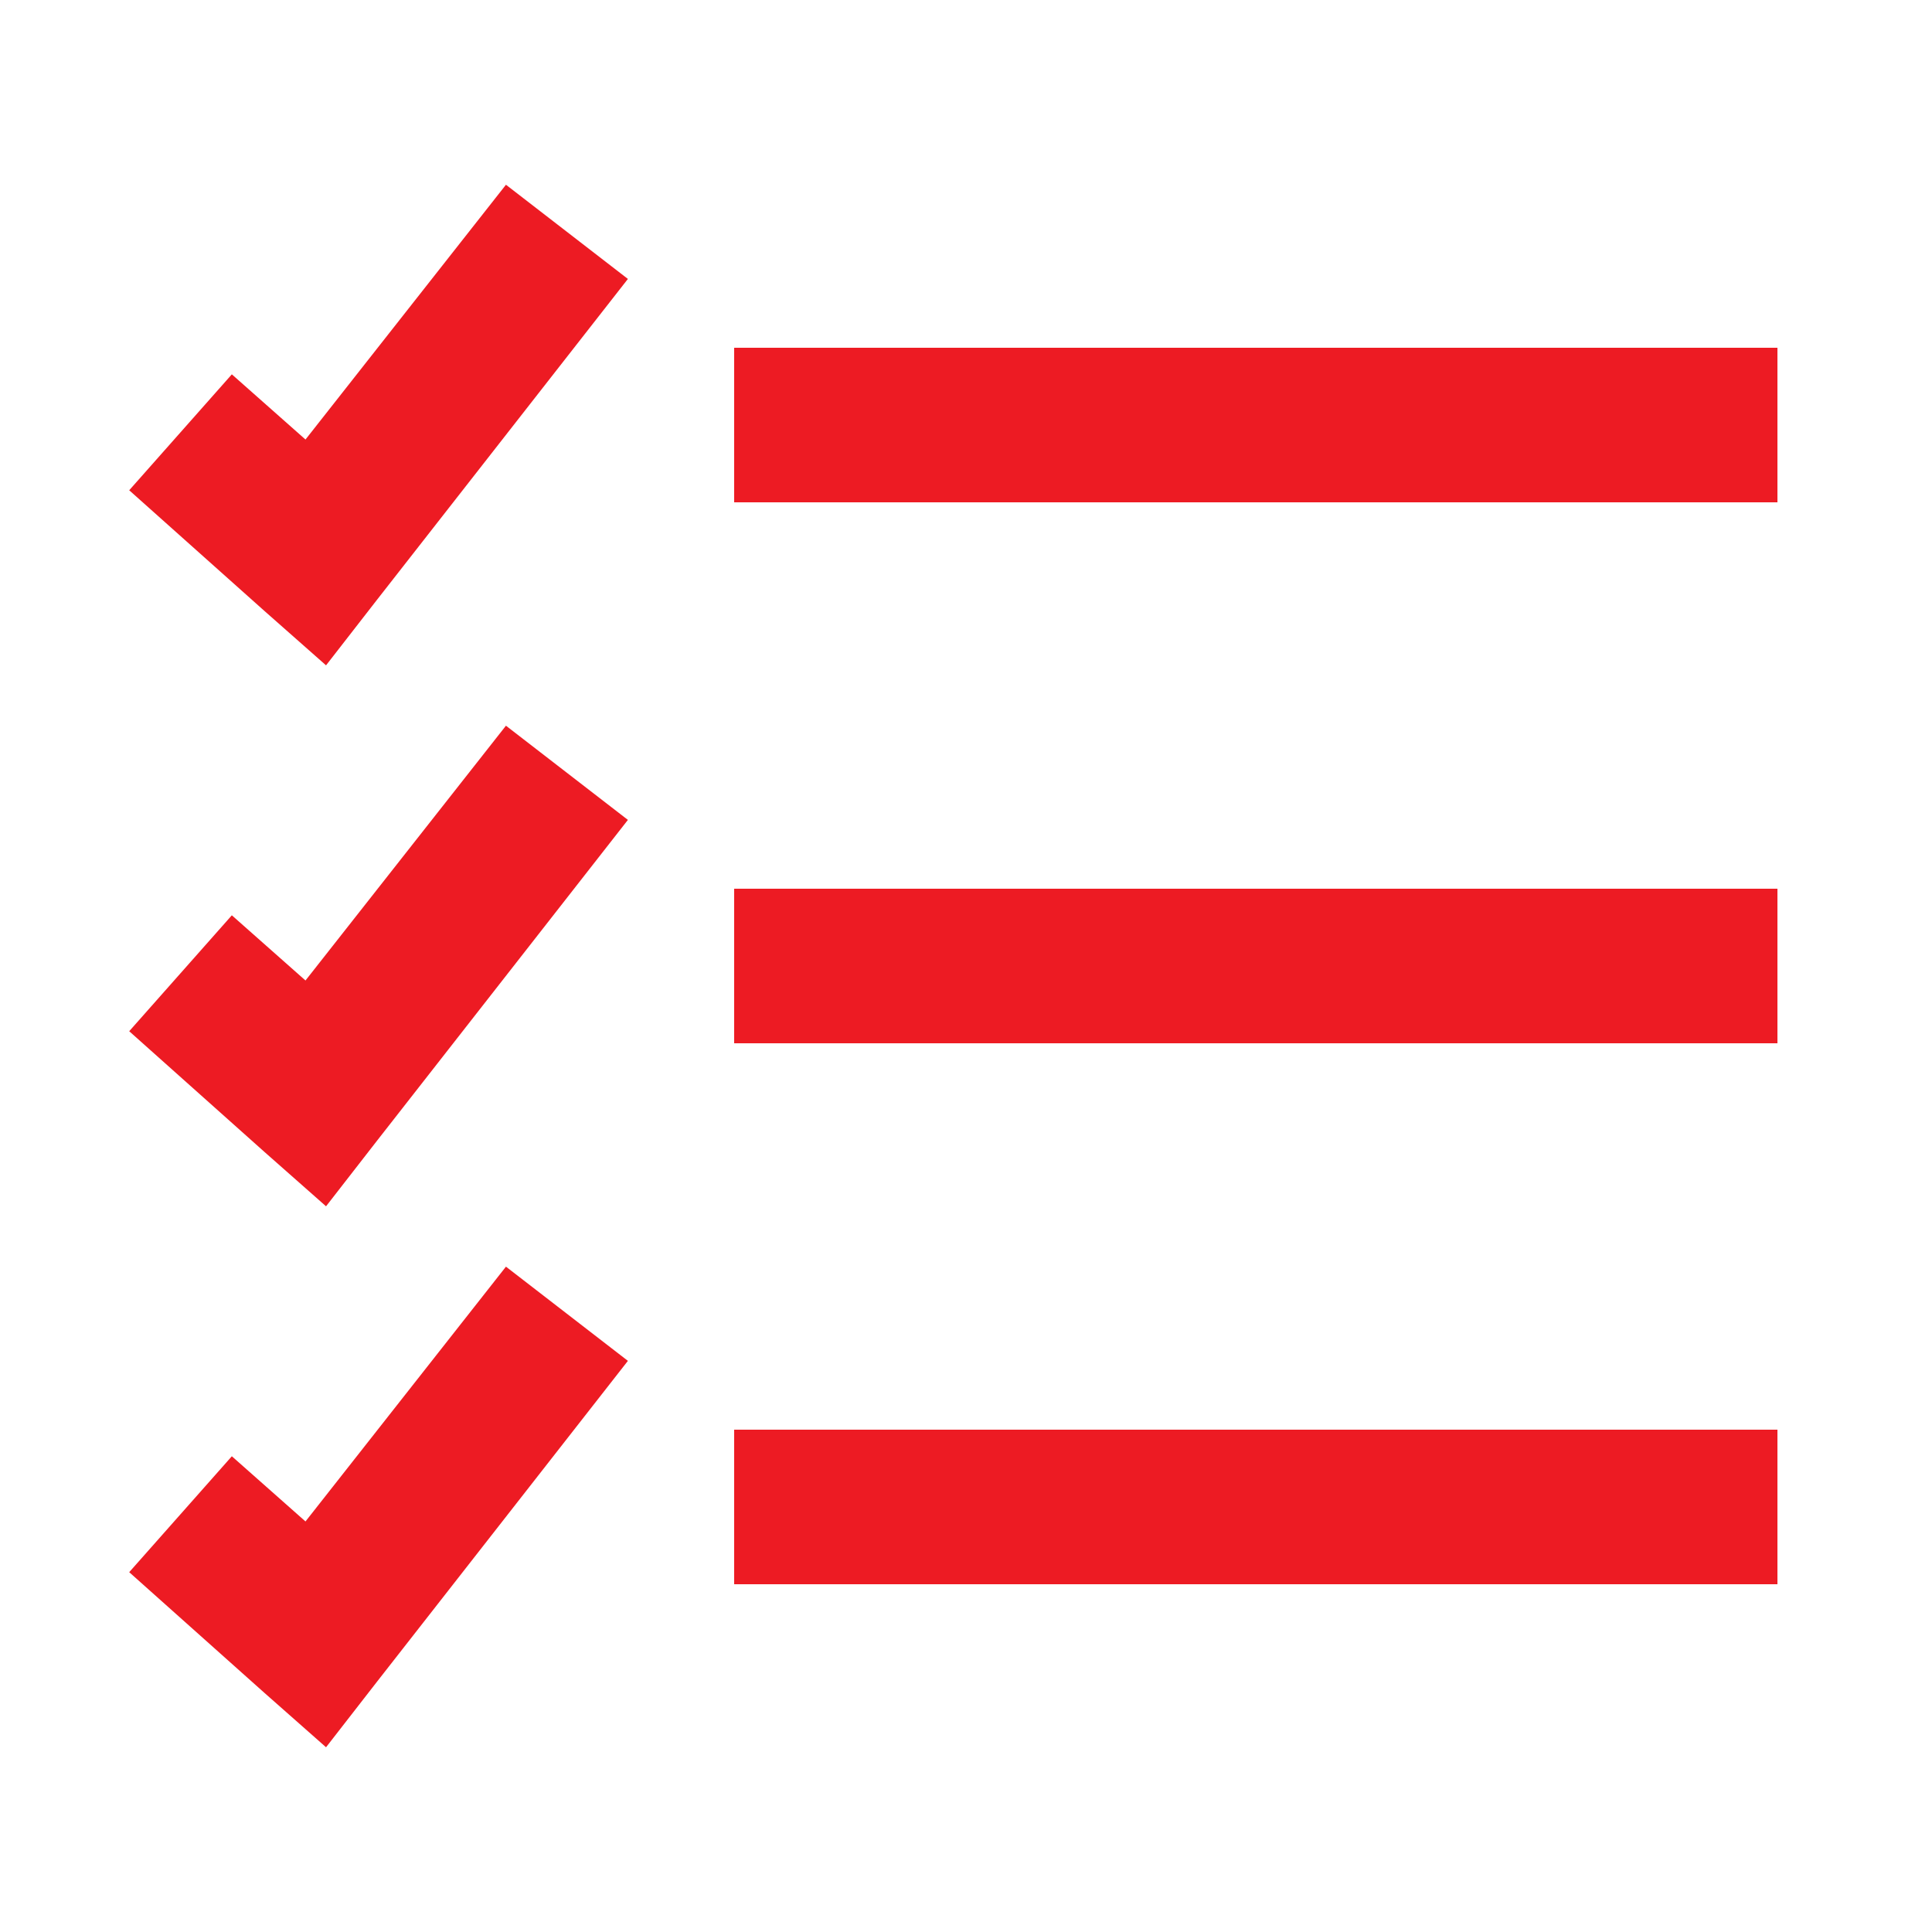 <svg fill="#ed1b23" xmlns="http://www.w3.org/2000/svg"  viewBox="0 0 50 50" width="40px" height="40px"><path d="M 13.094 4.781 L 7.906 11.375 L 6 9.688 L 3.344 12.688 L 6.844 15.812 L 8.438 17.219 L 9.75 15.531 L 16.25 7.219 Z M 19 9 L 19 13 L 46 13 L 46 9 Z M 13.094 18.781 L 7.906 25.375 L 6 23.688 L 3.344 26.688 L 6.844 29.812 L 8.438 31.219 L 9.75 29.531 L 16.25 21.219 Z M 19 23 L 19 27 L 46 27 L 46 23 Z M 13.094 32.781 L 7.906 39.375 L 6 37.688 L 3.344 40.688 L 6.844 43.812 L 8.438 45.219 L 9.75 43.531 L 16.25 35.219 Z M 19 37 L 19 41 L 46 41 L 46 37 Z"/></svg>